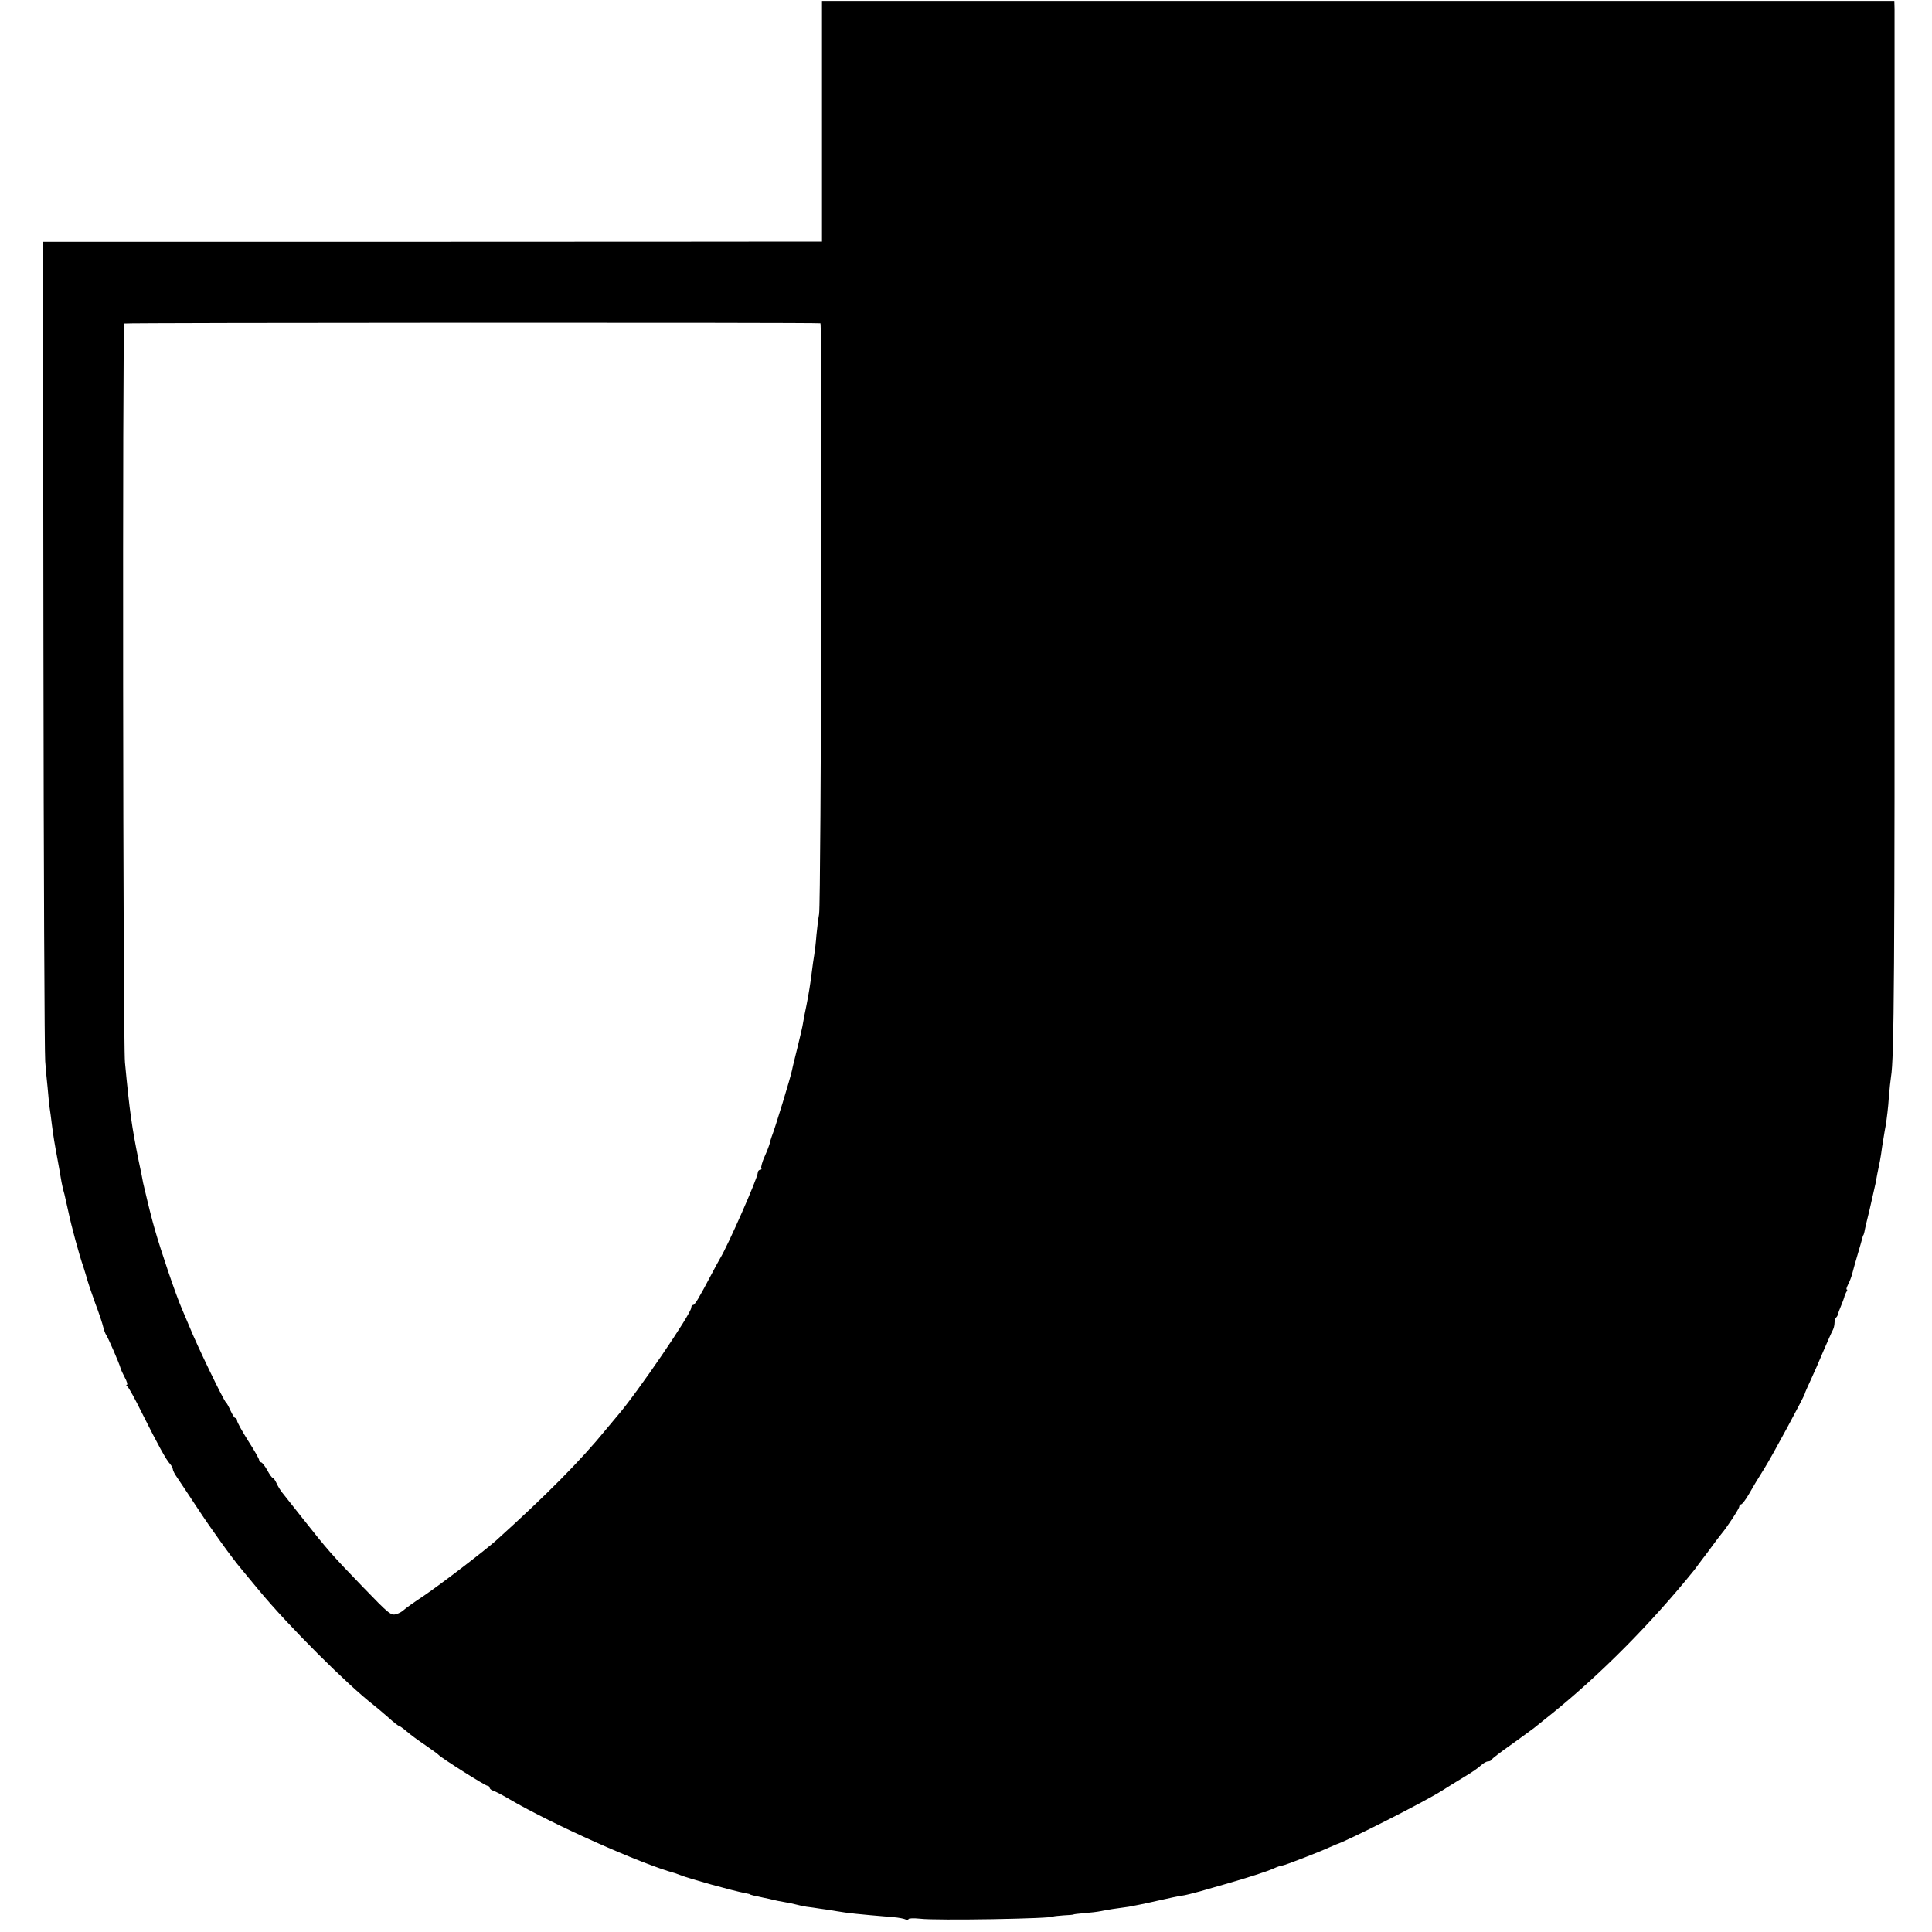<?xml version="1.0" standalone="no"?>
<!DOCTYPE svg PUBLIC "-//W3C//DTD SVG 20010904//EN"
 "http://www.w3.org/TR/2001/REC-SVG-20010904/DTD/svg10.dtd">
<svg version="1.0" xmlns="http://www.w3.org/2000/svg"
 width="872pt" height="872pt" viewBox="0 0 872 872"
 preserveAspectRatio="xMidYMid meet">
<g transform="translate(0,872) scale(0.1,-0.1)"
fill="#000000" stroke="none">
<path d="M3710 8173 l0 -543 -72 0 c-40 0 -832 -1 -1759 -1 l-1685 0 2 -1822
c1 -1002 5 -1847 8 -1877 2 -30 7 -84 11 -120 3 -36 7 -76 9 -90 2 -14 7 -47
10 -75 7 -55 12 -85 26 -160 5 -27 12 -66 15 -85 3 -19 10 -51 16 -71 5 -21
13 -57 18 -80 12 -58 48 -193 68 -249 8 -25 16 -52 18 -60 2 -8 17 -53 34
-100 18 -47 34 -96 37 -110 3 -13 9 -29 13 -35 8 -10 60 -130 65 -150 1 -5 10
-25 19 -42 10 -18 14 -33 10 -33 -5 0 -3 -4 2 -8 6 -4 36 -59 67 -122 70 -140
109 -211 126 -228 6 -7 12 -18 12 -23 0 -5 8 -22 19 -37 10 -15 51 -76 91
-137 65 -99 157 -227 202 -280 9 -11 44 -53 77 -93 135 -163 400 -427 519
-519 13 -10 42 -35 65 -55 23 -21 45 -38 48 -38 3 0 19 -11 35 -25 16 -14 54
-42 84 -62 30 -21 57 -40 60 -44 11 -13 210 -139 220 -139 5 0 10 -4 10 -9 0
-5 8 -11 18 -14 9 -3 42 -20 72 -38 195 -114 594 -292 745 -333 6 -2 17 -6 25
-9 39 -16 237 -71 295 -82 11 -2 20 -4 20 -5 0 -2 21 -7 60 -15 17 -3 37 -8
45 -10 8 -2 31 -7 50 -10 19 -3 43 -8 53 -11 10 -3 31 -7 47 -10 17 -2 45 -6
63 -9 17 -2 50 -7 72 -11 54 -9 89 -13 256 -27 25 -2 51 -7 58 -11 6 -4 11 -3
11 2 0 4 24 5 53 2 68 -9 602 0 602 10 0 1 20 3 45 5 25 1 45 3 45 4 0 1 22 4
48 6 27 2 60 6 75 9 28 6 73 13 127 20 17 3 73 14 125 26 52 12 104 23 115 24
11 1 47 10 80 19 33 10 85 24 115 33 104 30 185 56 217 70 17 8 35 14 41 14 9
0 164 60 212 82 14 6 27 12 30 13 51 16 402 194 480 244 31 20 53 33 110 68
25 15 54 35 64 45 11 10 25 18 32 18 7 0 14 3 16 8 2 4 43 36 92 70 48 35 93
67 100 73 6 5 42 34 81 65 219 177 445 404 643 649 4 6 31 42 60 80 28 39 56
75 60 80 28 33 82 116 82 125 0 5 4 10 8 10 5 0 21 21 36 47 15 27 45 77 68
113 36 57 181 326 184 340 0 3 12 30 26 60 14 30 40 89 57 130 18 41 36 83 41
92 6 10 10 26 10 36 0 10 3 22 8 26 4 4 7 11 8 14 0 4 6 21 13 37 7 17 14 35
15 40 1 6 5 16 9 23 5 6 6 12 2 12 -3 0 0 10 6 22 7 13 16 36 20 53 4 16 15
55 24 85 9 30 18 62 20 70 2 8 4 15 5 15 1 0 3 7 5 15 1 8 12 55 24 103 11 49
23 101 26 115 5 30 12 63 20 102 3 14 7 43 10 65 4 22 10 65 16 95 5 31 12 87
14 125 3 39 8 81 10 95 14 84 17 450 16 2505 0 1254 0 2296 0 2315 l-1 36
-2420 0 -2420 0 0 -543z m-7 -912 c9 -1 3 -2605 -6 -2666 -4 -22 -9 -65 -12
-95 -2 -30 -7 -71 -10 -90 -3 -19 -8 -51 -10 -70 -7 -58 -15 -106 -25 -157 -6
-26 -12 -61 -15 -77 -2 -16 -14 -66 -25 -111 -11 -45 -23 -92 -25 -104 -7 -35
-77 -264 -92 -301 -3 -8 -7 -22 -9 -31 -2 -8 -12 -35 -23 -59 -11 -24 -17 -48
-15 -52 3 -4 0 -8 -5 -8 -6 0 -11 -6 -11 -14 0 -22 -135 -329 -170 -386 -5 -8
-22 -40 -38 -70 -59 -112 -76 -140 -84 -140 -4 0 -8 -5 -8 -12 0 -27 -244
-385 -334 -489 -17 -20 -40 -48 -51 -61 -113 -139 -273 -300 -496 -501 -53
-47 -246 -195 -324 -248 -44 -29 -86 -59 -93 -66 -6 -6 -21 -15 -33 -18 -24
-8 -34 1 -149 120 -143 148 -161 169 -271 308 -44 56 -87 110 -95 120 -8 10
-20 29 -26 43 -6 13 -14 24 -17 24 -4 0 -15 16 -25 35 -11 19 -23 35 -28 35
-4 0 -8 4 -8 9 0 6 -22 45 -50 88 -27 43 -50 84 -50 91 0 6 -3 12 -8 12 -4 0
-13 15 -21 32 -8 18 -17 35 -21 38 -10 7 -132 260 -164 340 -15 36 -31 74 -36
85 -28 65 -94 260 -121 355 -7 25 -14 50 -15 55 -7 25 -33 134 -38 156 -2 13
-11 58 -20 99 -31 154 -41 222 -62 445 -9 96 -12 3329 -3 3335 6 4 3116 5
3142 1z"/>
</g>
</svg>

